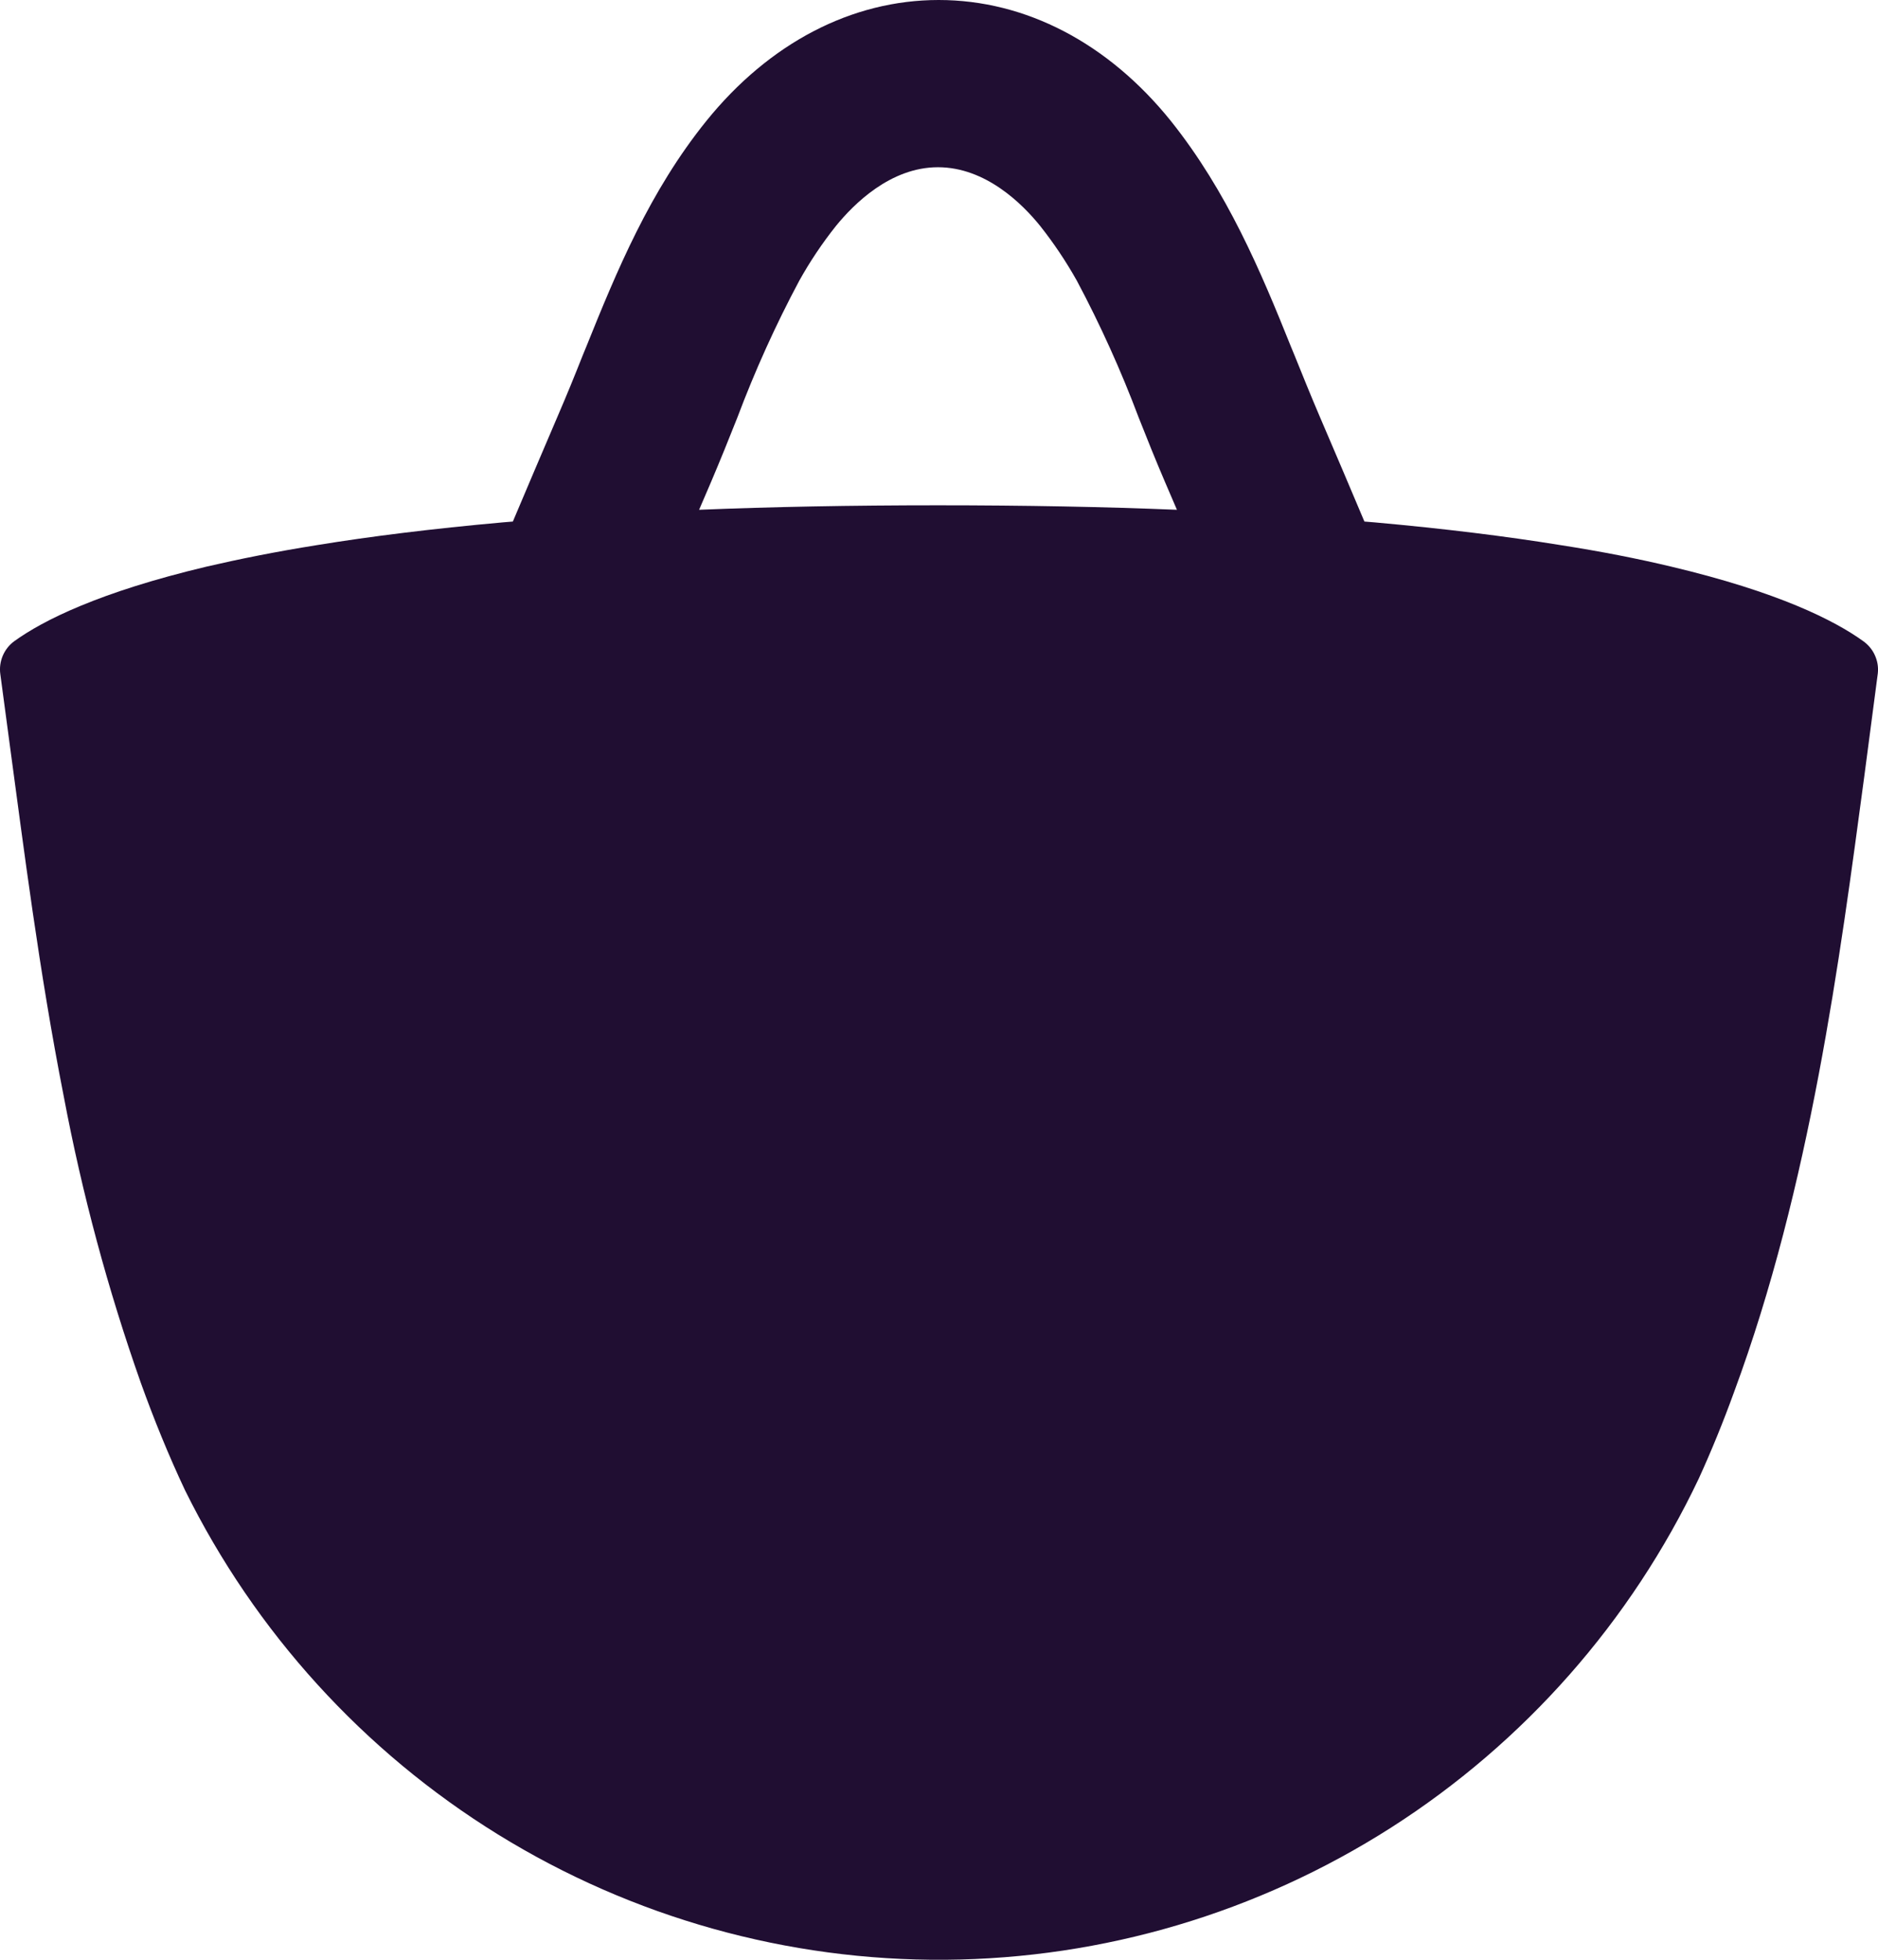 <svg width="23" height="24" viewBox="0 0 23 24" fill="none" xmlns="http://www.w3.org/2000/svg">
<path d="M22.818 7.851C22.465 7.597 21.779 7.25 20.463 6.938C20.069 6.844 19.617 6.754 19.102 6.674C18.454 6.569 17.701 6.475 16.832 6.397L16.71 6.387C16.534 5.969 16.352 5.542 16.159 5.092C16.056 4.851 15.958 4.609 15.854 4.351C15.842 4.321 15.829 4.289 15.816 4.259C15.437 3.314 15.028 2.344 14.34 1.482C13.571 0.526 12.56 0 11.496 0C10.431 0 9.421 0.527 8.65 1.482C7.957 2.342 7.556 3.312 7.176 4.256L7.137 4.351C7.035 4.609 6.936 4.851 6.832 5.092C6.639 5.542 6.458 5.969 6.281 6.387L6.16 6.397C5.288 6.475 4.536 6.569 3.886 6.675C3.371 6.757 2.922 6.848 2.53 6.939C1.217 7.251 0.526 7.598 0.174 7.853C0.112 7.898 0.064 7.96 0.034 8.03C0.004 8.102 -0.007 8.179 0.004 8.256L0.118 9.109C0.291 10.385 0.477 11.883 0.781 13.428C1.006 14.618 1.32 15.788 1.723 16.93C1.884 17.379 2.064 17.821 2.265 18.248C3.124 19.987 4.453 21.449 6.1 22.466C7.747 23.483 9.646 24.015 11.58 24C13.514 23.985 15.404 23.424 17.036 22.382C18.667 21.34 19.974 19.858 20.806 18.105C20.962 17.763 21.105 17.412 21.236 17.051C22.173 14.52 22.534 11.726 22.832 9.508L22.998 8.244C23.006 8.168 22.993 8.092 22.961 8.023C22.93 7.954 22.88 7.895 22.818 7.851ZM11.487 6.188C10.419 6.188 9.446 6.207 8.562 6.243C8.61 6.131 8.658 6.019 8.708 5.903C8.82 5.639 8.927 5.376 9.031 5.112C9.247 4.538 9.5 3.978 9.789 3.437C9.92 3.202 10.07 2.978 10.238 2.767C10.453 2.503 10.903 2.048 11.487 2.048C12.072 2.048 12.522 2.498 12.739 2.767C12.906 2.978 13.056 3.202 13.188 3.437C13.476 3.978 13.729 4.538 13.945 5.112C14.049 5.376 14.155 5.639 14.268 5.903C14.318 6.019 14.365 6.131 14.414 6.243C13.53 6.207 12.557 6.188 11.487 6.188Z" fill="#200E32"/>
</svg>
